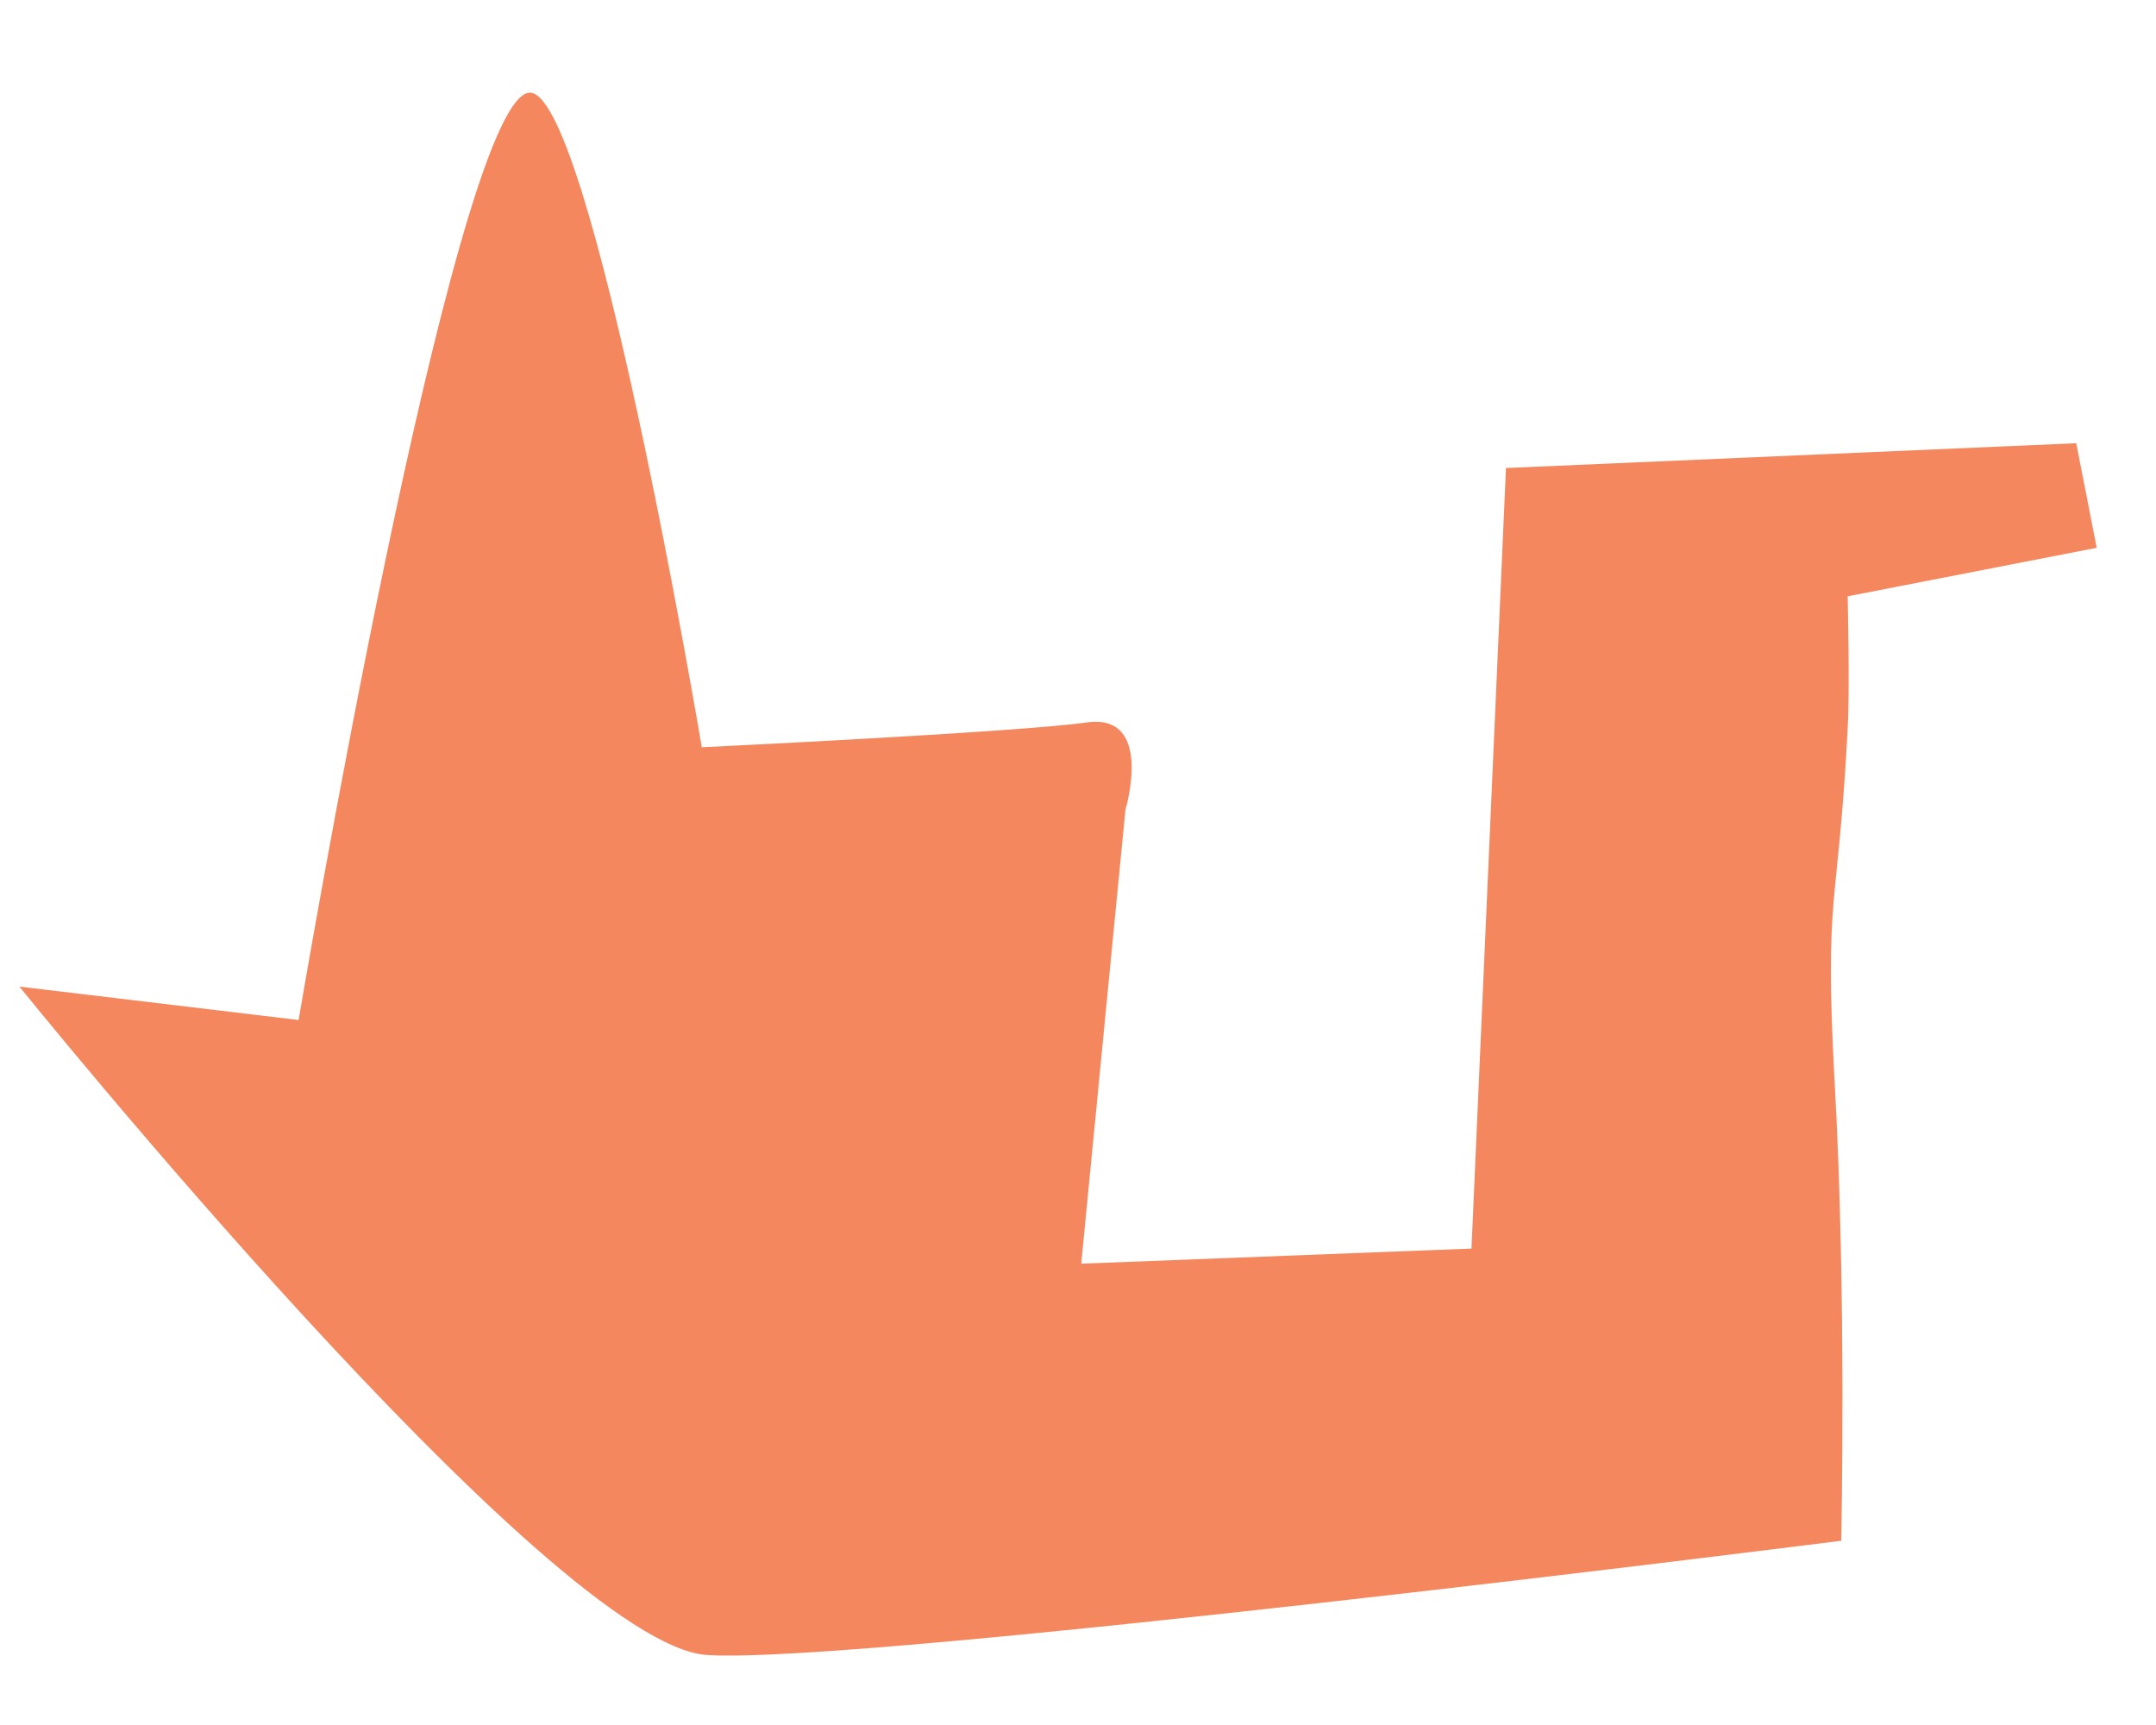 <?xml version="1.0" encoding="UTF-8"?> <svg xmlns="http://www.w3.org/2000/svg" width="20" height="16" viewBox="0 0 20 16" fill="none"><path d="M19.26 4.111L13.97 4.341L13.65 11.581L10.03 11.721L10.44 7.511C10.44 7.511 10.71 6.611 10.08 6.701C9.45 6.791 6.51 6.931 6.51 6.931C6.51 6.931 5.47 0.751 4.9 0.861C4.2 0.991 2.77 9.461 2.77 9.461L0.18 9.151C0.18 9.151 5.11 15.261 6.56 15.351C8.01 15.441 17.08 14.291 17.08 14.291C17.08 14.291 17.13 12.011 17.02 10.061C16.92 8.221 17.05 8.501 17.14 6.751C17.16 6.431 17.14 5.531 17.14 5.531L19.45 5.081L19.26 4.111Z" fill="#F5875E"></path></svg> 